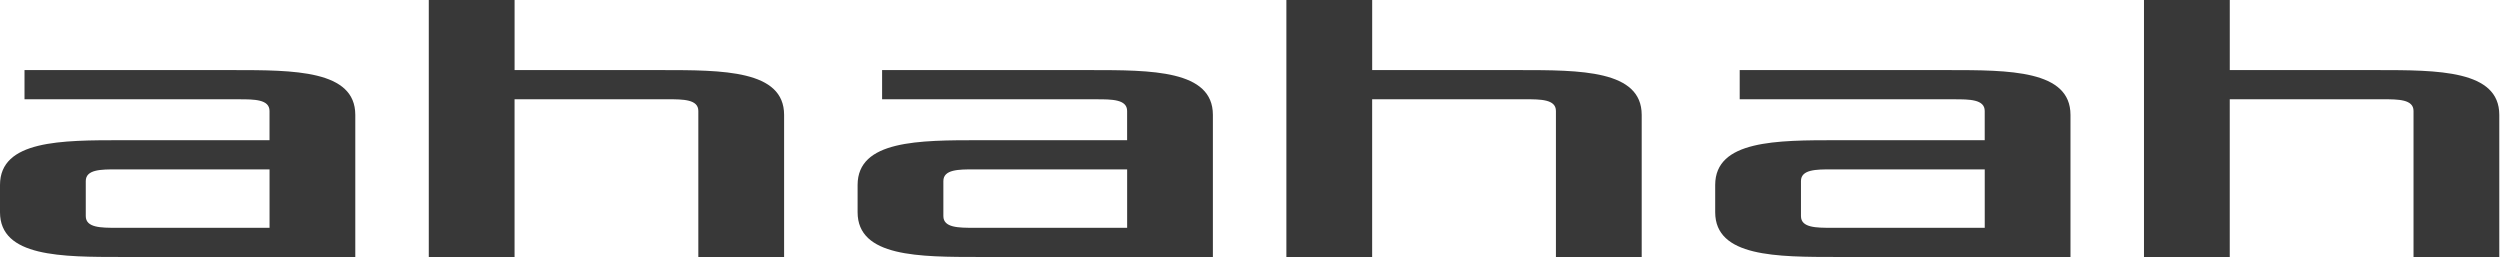 <?xml version="1.0" encoding="UTF-8"?> <svg xmlns="http://www.w3.org/2000/svg" width="1063" height="110" viewBox="0 0 1063 110" fill="none"><path d="M0 78.65C0 59.61 26.05 59.61 52.09 59.61H114.6V47.19C114.6 42.22 108.09 42.22 101.58 42.22H10.42V29.8H98.98C125.03 29.8 151.07 29.8 151.07 48.84V109.27H52.09C26.04 109.27 0 109.27 0 90.23V78.65ZM49.49 96.86H114.61V72.02H49.49C42.98 72.02 36.47 72.02 36.47 76.99V91.89C36.47 96.86 42.98 96.86 49.49 96.86Z" fill="#383838"></path><path d="M182.33 0H218.8V29.8H281.31C307.36 29.8 333.4 29.8 333.4 48.84V109.27H296.93V47.18C296.93 42.21 290.42 42.21 283.91 42.21H218.79V109.27H182.32V0H182.33Z" fill="#383838"></path><path d="M364.65 78.65C364.65 59.61 390.7 59.61 416.74 59.61H479.25V47.19C479.25 42.22 472.74 42.22 466.23 42.22H375.07V29.8H463.63C489.68 29.8 515.72 29.8 515.72 48.84V109.27H416.74C390.69 109.27 364.65 109.27 364.65 90.23V78.65ZM414.14 96.86H479.26V72.02H414.14C407.63 72.02 401.12 72.02 401.12 76.99V91.89C401.12 96.86 407.63 96.86 414.14 96.86Z" fill="#383838"></path><path d="M546.98 0H583.45V29.8H645.96C672.01 29.8 698.05 29.8 698.05 48.84V109.27H661.58V47.18C661.58 42.21 655.07 42.21 648.56 42.21H583.44V109.27H546.97V0H546.98Z" fill="#383838"></path><path d="M729.3 78.65C729.3 59.61 755.35 59.61 781.39 59.61H843.9V47.19C843.9 42.22 837.39 42.22 830.88 42.22H739.72V29.8H828.28C854.33 29.8 880.37 29.8 880.37 48.84V109.27H781.39C755.34 109.27 729.3 109.27 729.3 90.23V78.65ZM778.79 96.86H843.91V72.02H778.79C772.28 72.02 765.77 72.02 765.77 76.99V91.89C765.77 96.86 772.28 96.86 778.79 96.86Z" fill="#383838"></path><path d="M911.63 0H948.1V29.8H1010.61C1036.66 29.8 1062.7 29.8 1062.7 48.84V109.27H1026.23V47.18C1026.23 42.21 1019.72 42.21 1013.21 42.21H948.09V109.27H911.62V0H911.63Z" fill="#383838"></path></svg> 